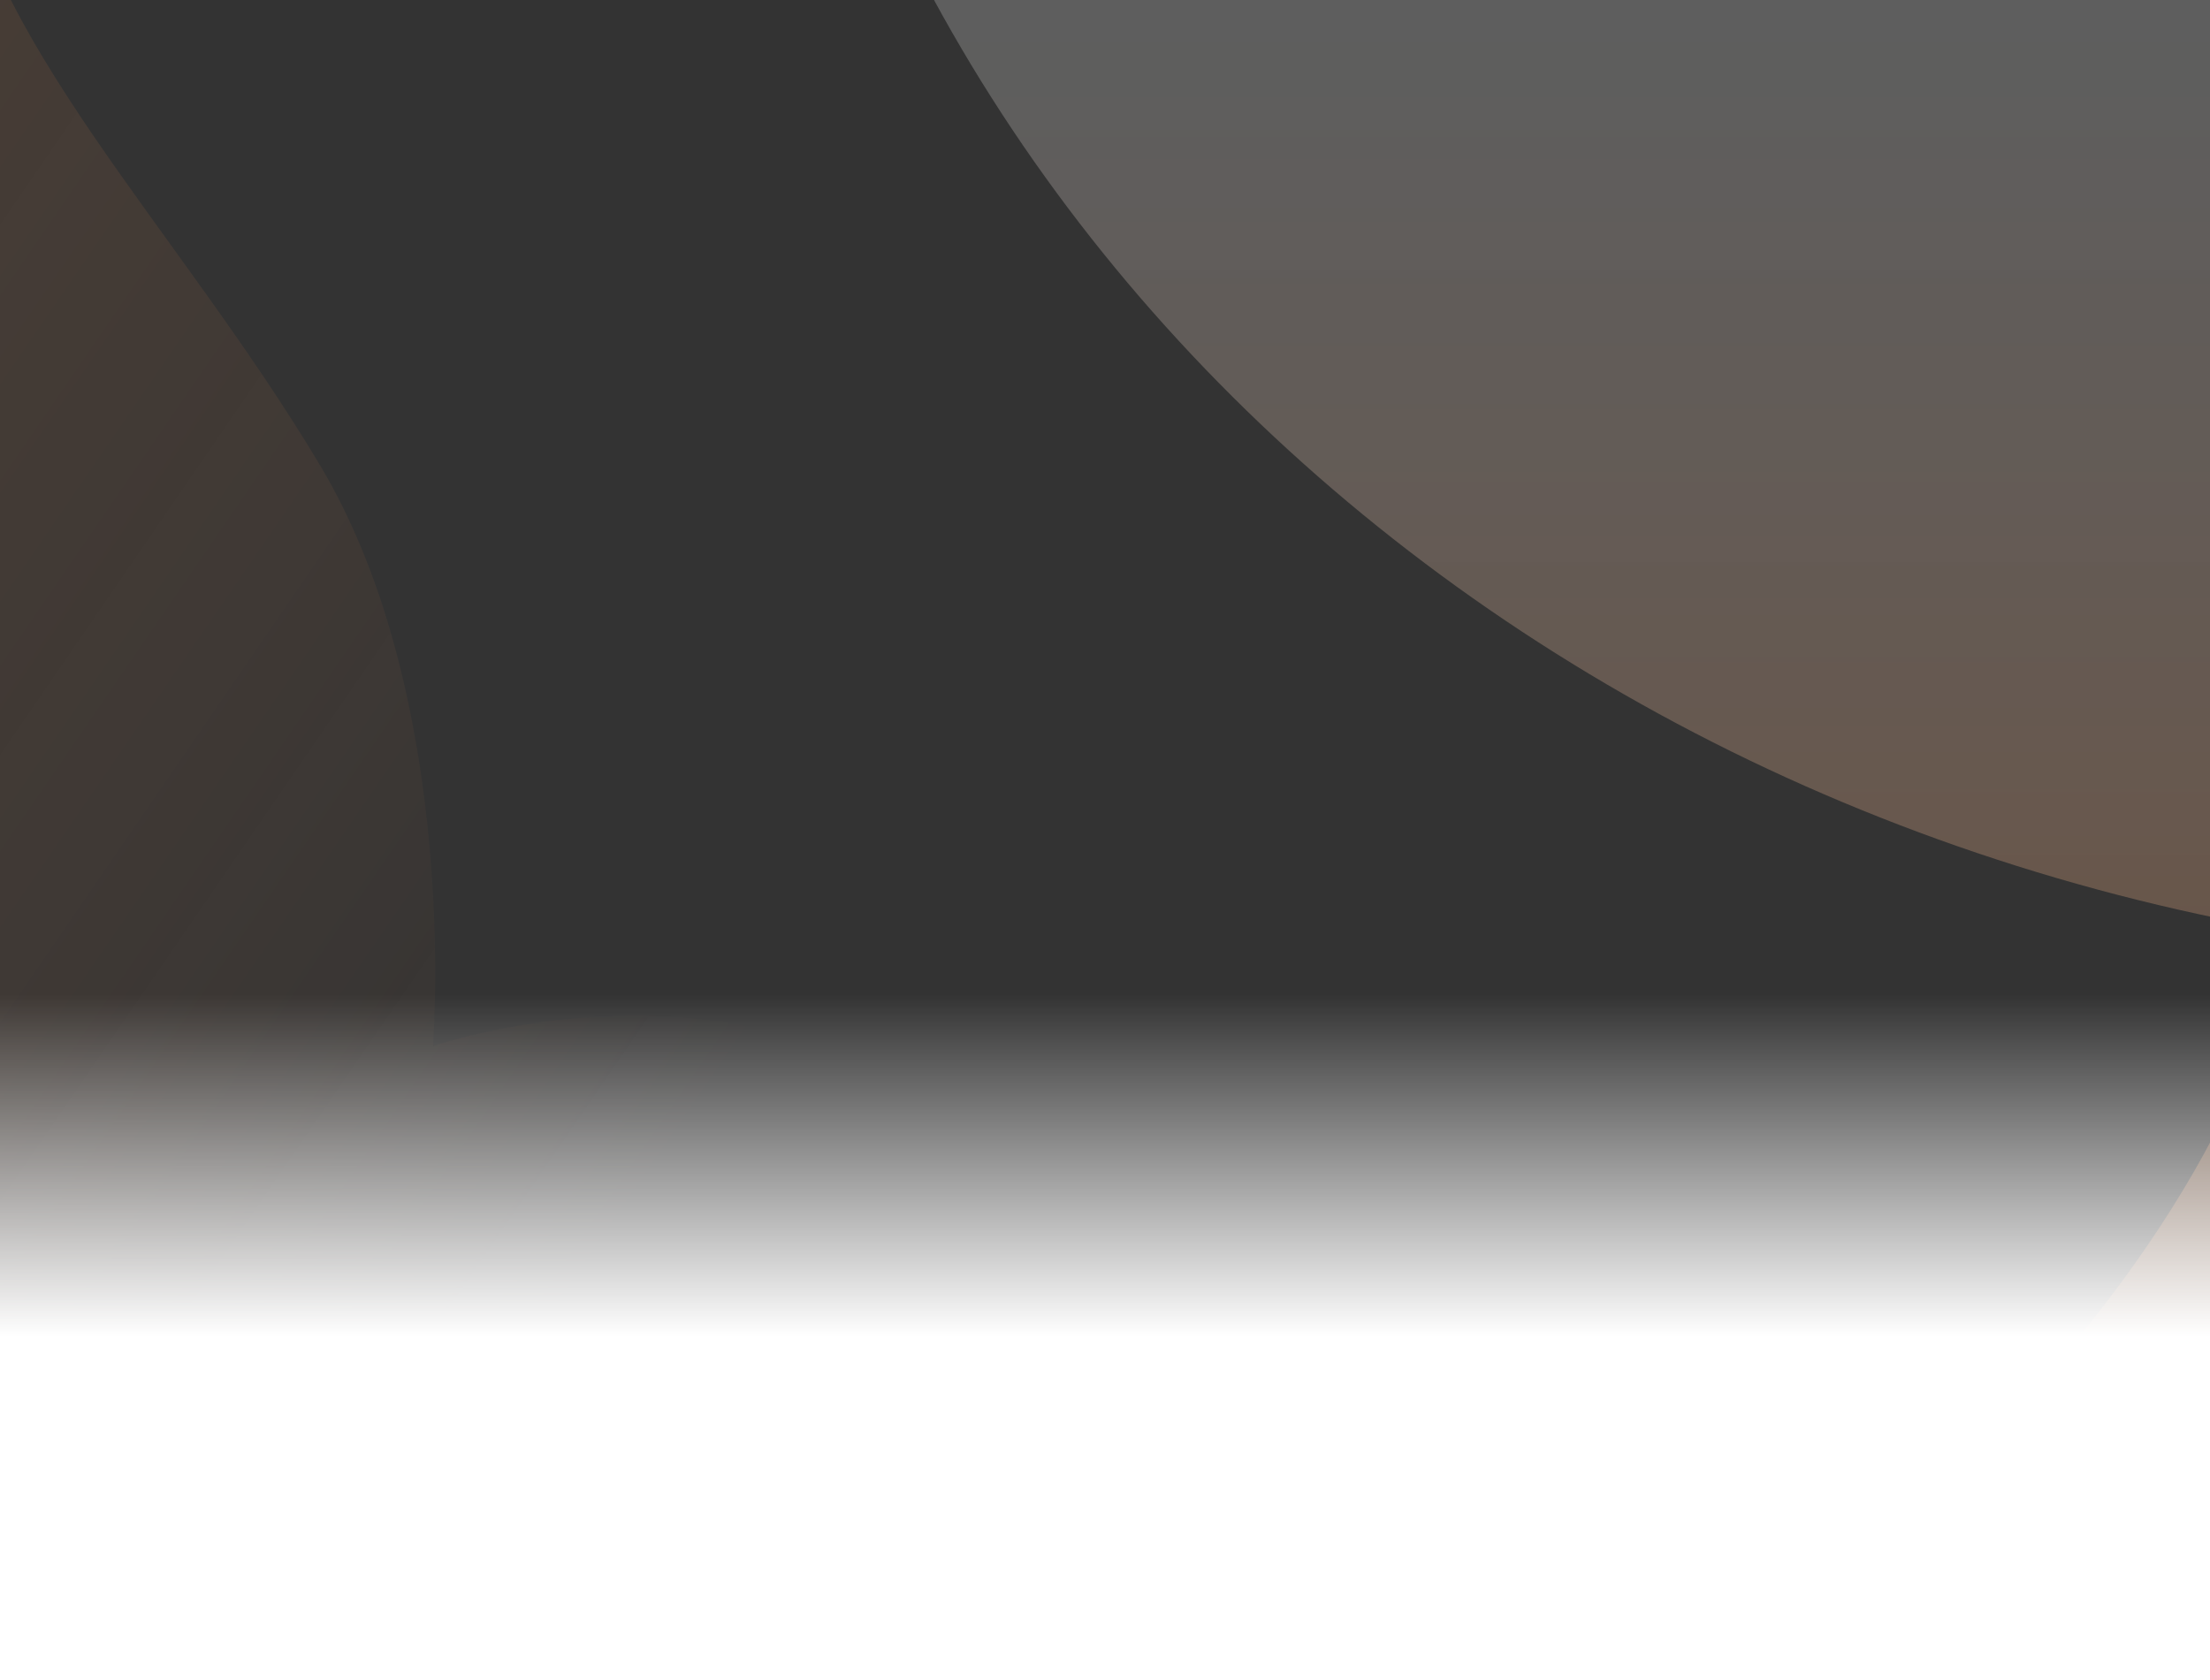 <svg width="1920" height="1460" viewBox="0 0 1920 1460" fill="none" xmlns="http://www.w3.org/2000/svg">
<rect x="0" y="0" width="1920" height="1460" fill="#333333" stroke="none"/>
<g clip-path="url(#clip0_3001_11641)">
<path opacity="0.1" d="M3011 1783.03C3011 1783.03 1993.15 1426.87 1435.96 2267.95C1173.92 2663.12 884.413 2793.69 630.826 2759.93C305.041 2697.32 59.907 2337.19 69.415 1911.35C72.938 1757.71 109.216 1615.16 169.441 1493.51C311.027 1236.83 572.359 1417.11 672.385 1459.31C957.319 1579.19 1318.69 1368.71 1364.46 1315.87C1410.27 1263.47 1397.93 1238.6 1266.2 1249.26C1134.12 1259.92 970.35 1067.64 789.319 948.191C610.751 830.519 382.17 906.893 376.184 909.115C378.648 873.147 393.091 597.388 278.271 404.667C155.352 198.627 -21.453 25.888 -34.483 -140.188C-47.518 -305.821 -68.648 -317.368 -102.462 -251.647C-136.272 -186.368 -242.638 297.652 -102.462 632.91C-59.844 734.6 -30.965 836.289 -13.704 935.756C-8.422 981.053 -5.958 1099.17 -83.792 1295.89C-83.792 1296.33 -84.146 1297.22 -84.496 1297.66C-92.95 1318.53 -101.403 1339.85 -109.152 1361.16C-109.857 1362.94 -110.561 1364.71 -111.266 1366.94C-116.901 1382.02 -122.183 1397.58 -127.465 1413.13C-128.523 1416.22 -129.578 1419.32 -130.637 1422.46C-209.178 1655.59 -255.315 1910.47 -261.305 2179.13C-284.902 3215.56 294.824 4097.46 1076.72 4288.84C1051.36 4564.13 865.042 4839.9 865.042 4839.9C1484.92 4730.23 1959.33 4077.44 2163.97 3030.81C2348.18 2088.1 2899.37 1827.88 3011 1783.91V1783.03Z" fill="url(#paint0_linear_3001_11641)"/>
<path opacity="0.3" d="M2342.96 -629.341C2900.15 -1227.89 3918 -974.434 3918 -974.434V-973.805C3806.37 -942.516 3255.18 -757.327 3070.97 -86.448C2866.32 658.392 2391.92 1122.95 1772.04 1201C1772.04 1201 1958.36 1004.74 1983.72 808.832C1201.82 672.637 622.098 45.029 645.695 -692.548C651.685 -883.742 697.822 -1065.13 776.363 -1231.04C777.422 -1233.27 778.477 -1235.47 779.535 -1237.67C784.817 -1248.74 790.099 -1259.81 795.734 -1270.55C796.438 -1272.13 797.142 -1273.39 797.846 -1274.65L797.848 -1274.66C805.597 -1289.82 814.05 -1304.99 822.504 -1319.85C822.854 -1320.16 823.208 -1320.79 823.208 -1321.11C901.042 -1461.1 898.578 -1545.16 893.296 -1577.4C876.035 -1648.18 847.156 -1720.55 804.538 -1792.92C664.362 -2031.51 770.728 -2375.96 804.538 -2422.42C838.352 -2469.19 859.482 -2460.97 872.517 -2343.1C885.547 -2224.91 1062.35 -2101.98 1185.27 -1955.35C1300.09 -1818.2 1285.65 -1621.95 1283.18 -1596.36C1289.17 -1597.94 1517.75 -1652.29 1696.32 -1568.55C1877.35 -1483.54 2041.12 -1346.71 2173.2 -1354.29C2304.93 -1361.88 2317.27 -1344.18 2271.46 -1306.89C2225.69 -1269.28 1864.32 -1119.5 1579.39 -1204.81C1479.36 -1234.84 1218.03 -1363.14 1076.44 -1180.47C1016.22 -1093.9 979.938 -992.453 976.415 -883.114C966.907 -580.064 1212.04 -323.775 1537.83 -279.216C1791.41 -255.19 2080.92 -348.115 2342.96 -629.341Z" fill="url(#paint1_linear_3001_11641)"/>
<path d="M1920 864H0V1491H1920V864Z" fill="url(#paint2_linear_3001_11641)"/>
</g>
<defs>
<linearGradient id="paint0_linear_3001_11641" x1="-518.5" y1="659.539" x2="612.15" y2="1435.67" gradientUnits="userSpaceOnUse">
<stop offset="0.006" stop-color="#F9924E"/>
<stop offset="0.394" stop-color="#F9924E" stop-opacity="0.6"/>
<stop offset="0.811" stop-color="#F9924E" stop-opacity="0"/>
</linearGradient>
<linearGradient id="paint1_linear_3001_11641" x1="2281.5" y1="-2449" x2="2281.5" y2="1201" gradientUnits="userSpaceOnUse">
<stop offset="0.68" stop-color="white" stop-opacity="0.7"/>
<stop offset="1" stop-color="#F9924E"/>
</linearGradient>
<linearGradient id="paint2_linear_3001_11641" x1="960" y1="864" x2="960" y2="1334.03" gradientUnits="userSpaceOnUse">
<stop stop-color="white" stop-opacity="0"/>
<stop offset="0.633" stop-color="white"/>
<stop offset="0.682" stop-color="white"/>
<stop offset="1" stop-color="white"/>
</linearGradient>
<clipPath id="clip0_3001_11641">
<rect width="1920" height="1460" fill="white"/>
</clipPath>
</defs>
</svg>
